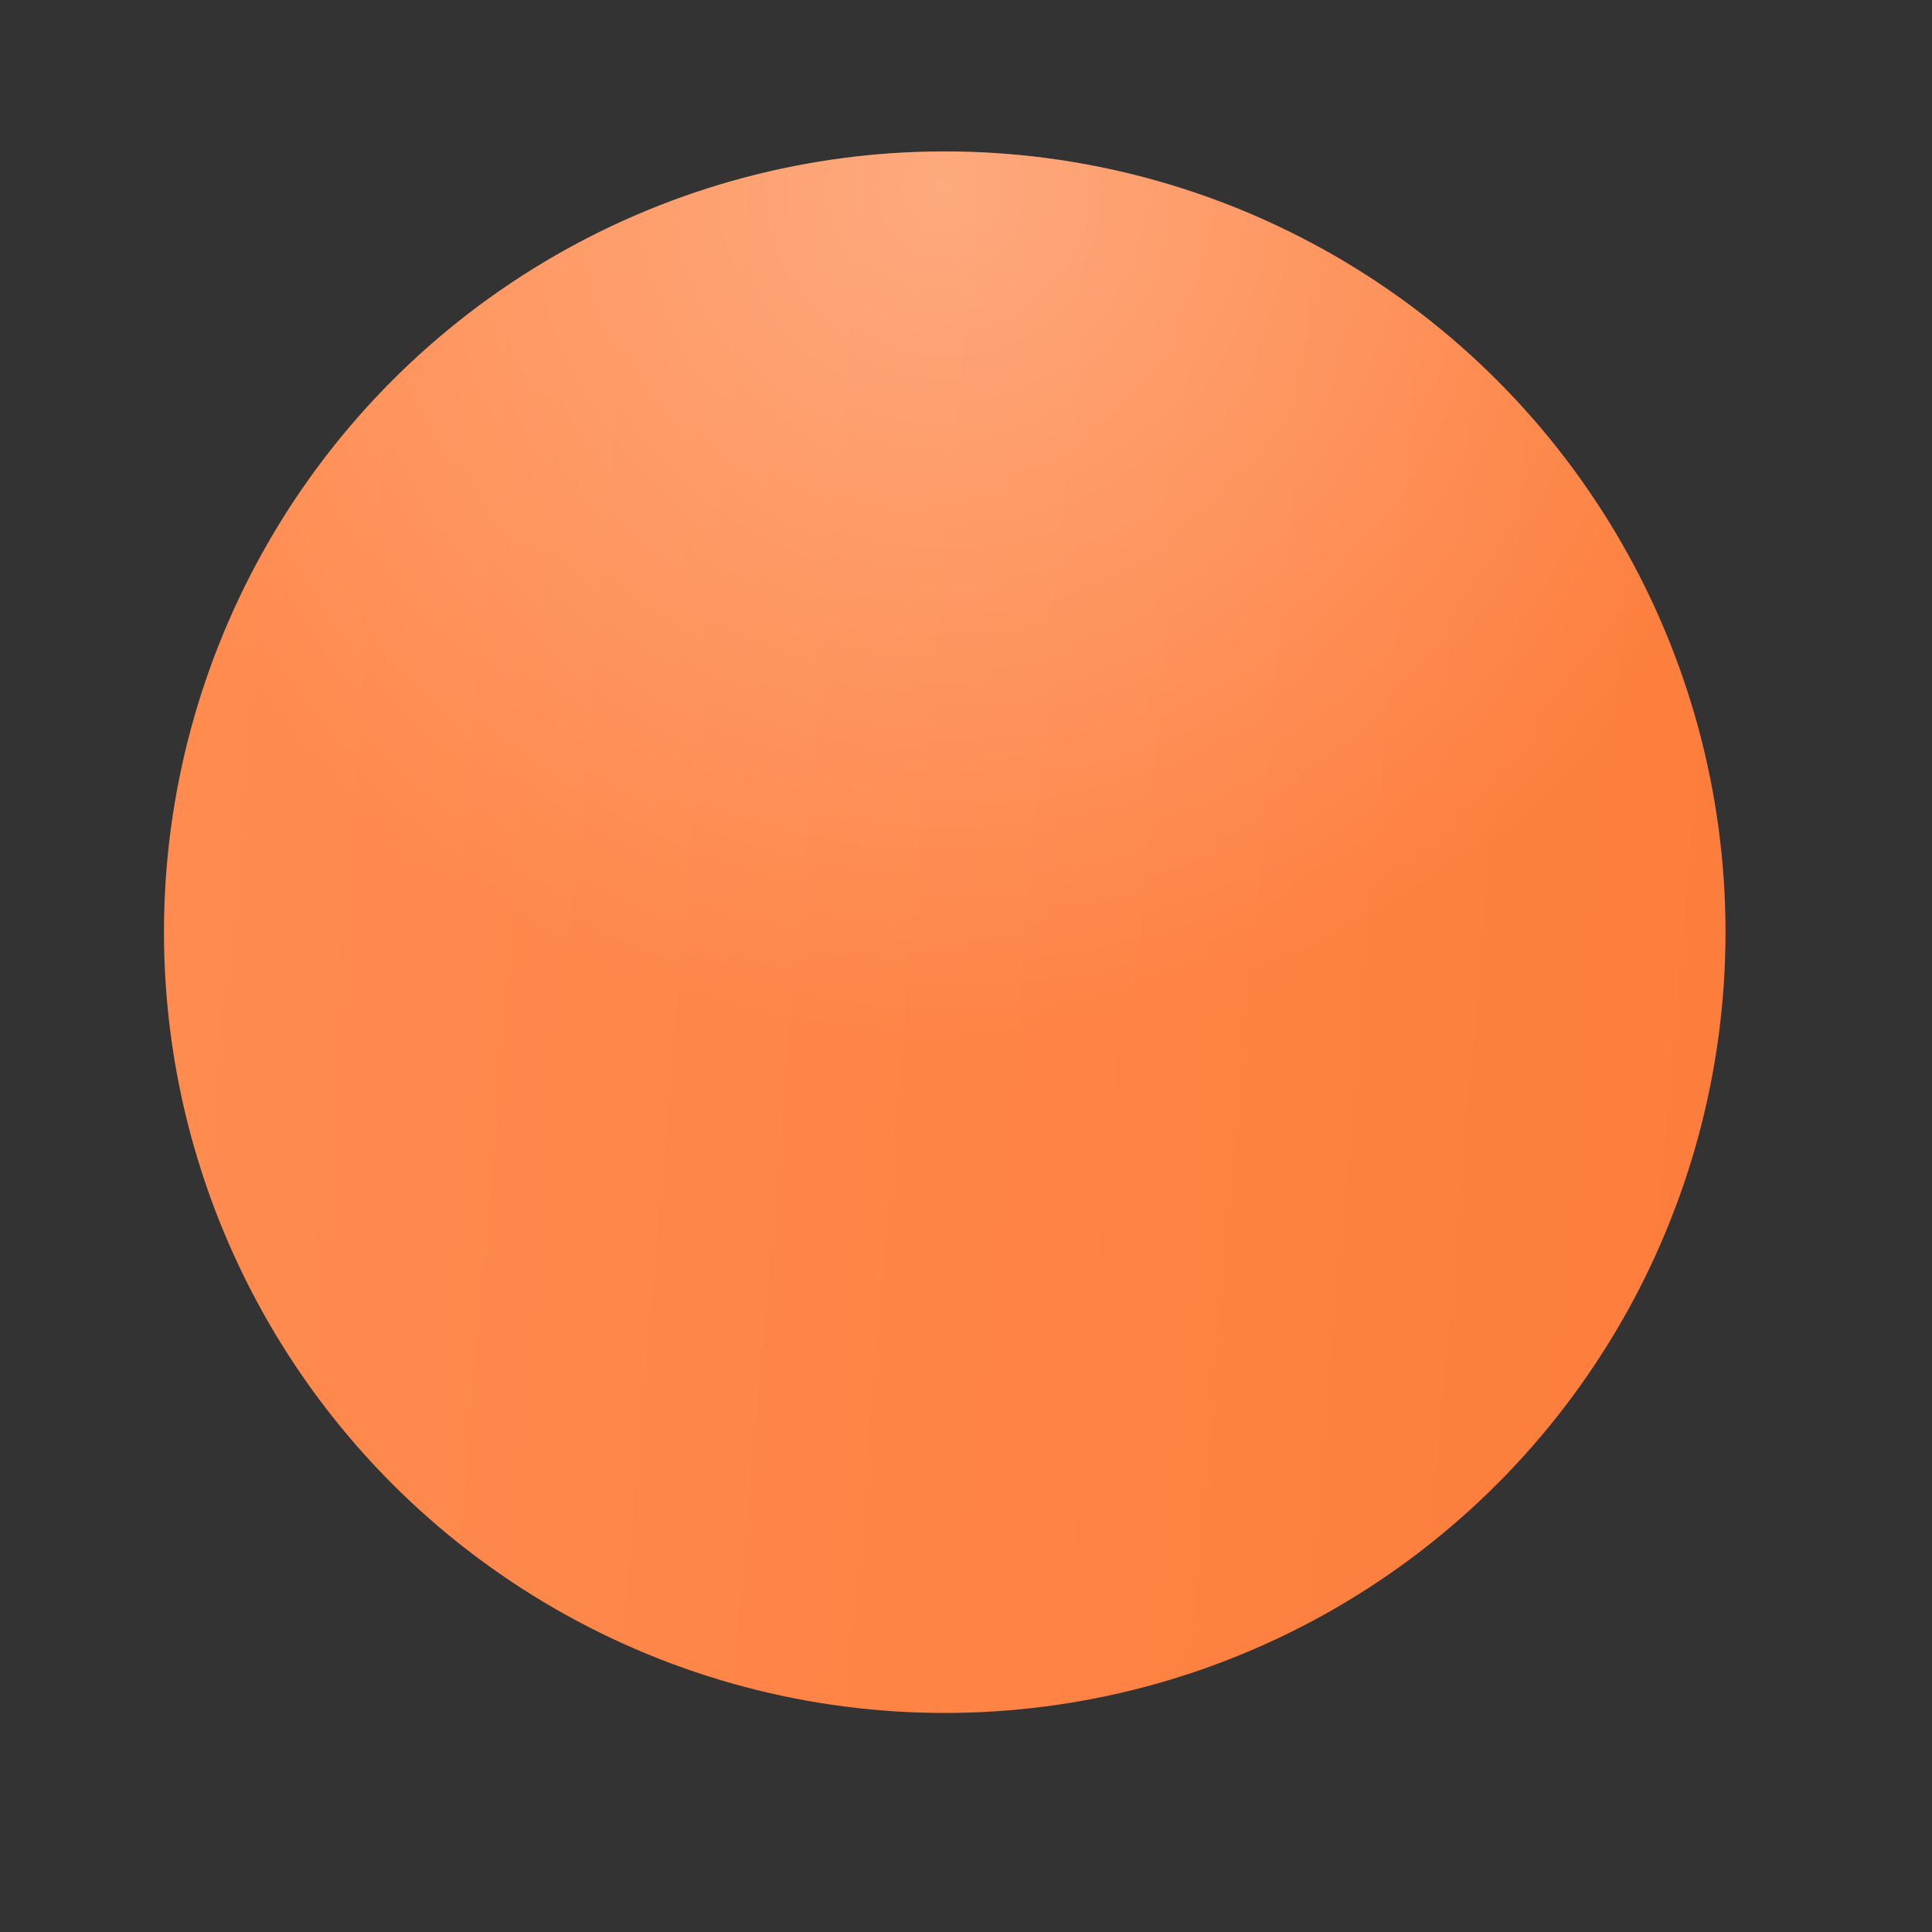 <?xml version="1.0" encoding="UTF-8"?> <svg xmlns="http://www.w3.org/2000/svg" width="8" height="8" viewBox="0 0 8 8" fill="none"><rect x="0" y="0" width="8" height="8" fill="#333333" stroke="none"/><circle cx="3.912" cy="3.86" r="3.233" fill="url(#paint0_linear_261_711)"></circle><circle cx="3.912" cy="3.86" r="3.233" fill="url(#paint1_radial_261_711)" fill-opacity="0.3"></circle><defs><linearGradient id="paint0_linear_261_711" x1="0.509" y1="0.627" x2="8.021" y2="1.279" gradientUnits="userSpaceOnUse"><stop stop-color="#FF8C51"></stop><stop offset="1" stop-color="#FD7C3A"></stop></linearGradient><radialGradient id="paint1_radial_261_711" cx="0" cy="0" r="1" gradientUnits="userSpaceOnUse" gradientTransform="translate(3.912 0.771) rotate(90) scale(3.565)"><stop stop-color="white"></stop><stop offset="1" stop-color="white" stop-opacity="0"></stop></radialGradient></defs></svg> 